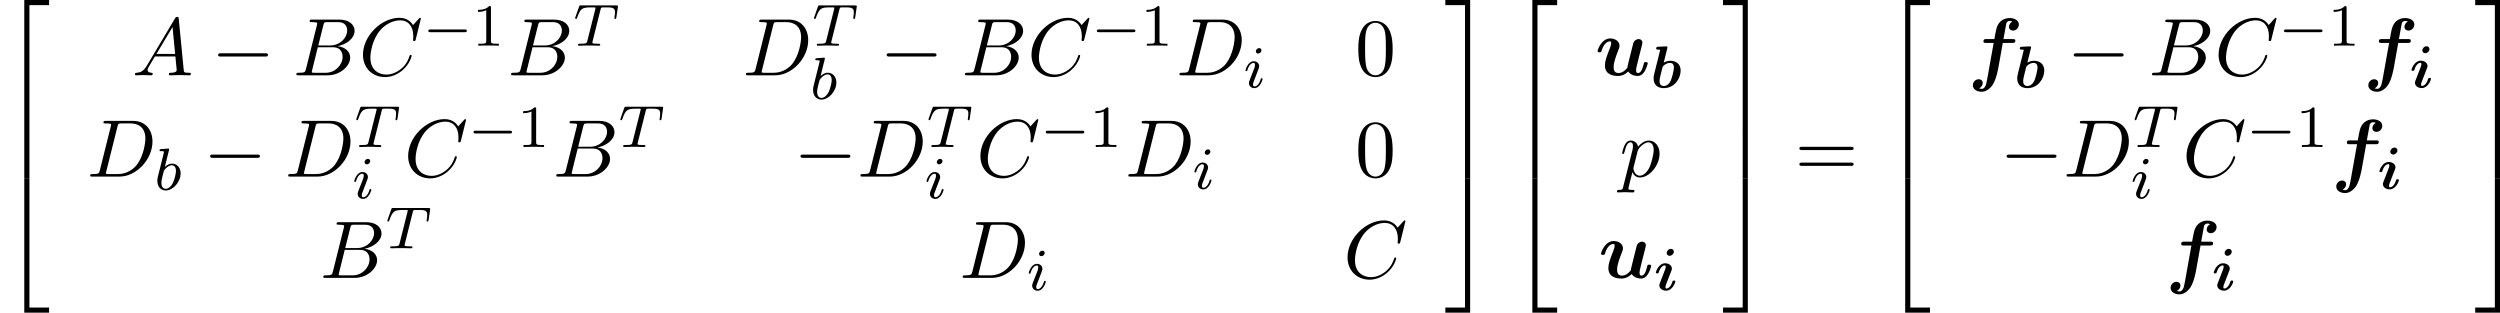 <?xml version='1.0' encoding='UTF-8'?>
<!-- This file was generated by dvisvgm 3.0.3 -->
<svg version='1.1' xmlns='http://www.w3.org/2000/svg' xmlns:xlink='http://www.w3.org/1999/xlink' width='468.159pt' height='58.553pt' viewBox='55.149 82.626 468.159 58.553'>
<defs>
<path id='g14-98' d='M4.033-2.287C4.033-3.268 3.3-3.602 2.638-3.602C2.256-3.602 1.937-3.451 1.769-3.347L2.24-5.252C2.271-5.364 2.271-5.388 2.271-5.388C2.271-5.491 2.184-5.531 2.096-5.531C2.064-5.531 2.056-5.531 2.04-5.523L1.012-5.475C.901-5.467 .757-5.46 .757-5.236C.757-5.093 .909-5.093 .964-5.093C1.052-5.093 1.196-5.093 1.299-5.077L1.076-4.16L.526-1.961C.414-1.514 .414-1.419 .414-1.235C.414-.215 1.172 .064 1.769 .064C3.212 .064 4.033-1.235 4.033-2.287ZM2.734-1.004C2.463-.359 2.016-.223 1.785-.223C1.474-.223 1.211-.391 1.211-.885C1.211-1.14 1.291-1.435 1.347-1.682L1.618-2.774C1.658-2.909 2.112-3.316 2.598-3.316C3.092-3.316 3.132-2.885 3.132-2.71C3.132-2.295 2.861-1.315 2.734-1.004Z'/>
<path id='g14-102' d='M4.647-3.395C4.647-3.539 4.511-3.539 4.376-3.539H3.483L3.746-4.981C3.77-5.125 3.77-5.141 3.85-5.212C3.953-5.308 4.041-5.308 4.081-5.308C4.192-5.308 4.264-5.292 4.36-5.252C4.168-5.157 4.025-4.949 4.025-4.734C4.025-4.495 4.216-4.368 4.415-4.368C4.742-4.368 4.989-4.655 4.989-4.957C4.989-5.364 4.575-5.595 4.081-5.595C3.706-5.595 3.26-5.444 2.981-4.997C2.798-4.702 2.75-4.392 2.598-3.539H1.817C1.666-3.539 1.53-3.539 1.53-3.308C1.53-3.164 1.666-3.164 1.793-3.164H2.527L1.921 .231C1.905 .303 1.817 .805 1.777 .917C1.761 .956 1.634 1.323 1.379 1.323C1.227 1.323 1.164 1.299 1.108 1.275C1.307 1.18 1.459 .972 1.459 .749C1.459 .51 1.267 .383 1.068 .383C.741 .383 .494 .669 .494 .972C.494 1.403 .948 1.61 1.363 1.61C1.961 1.61 2.375 1.02 2.439 .917C2.782 .391 2.965-.622 2.989-.757L3.419-3.164H4.352C4.503-3.164 4.647-3.164 4.647-3.395Z'/>
<path id='g14-105' d='M2.662-5.149C2.662-5.364 2.495-5.531 2.271-5.531C1.969-5.531 1.706-5.252 1.706-4.981C1.706-4.766 1.865-4.599 2.096-4.599C2.391-4.599 2.662-4.878 2.662-5.149ZM2.861-1.18C2.861-1.291 2.742-1.291 2.67-1.291C2.574-1.291 2.519-1.291 2.487-1.188C2.24-.351 1.833-.223 1.666-.223C1.586-.223 1.538-.247 1.538-.399C1.538-.582 1.61-.757 1.801-1.235L2.335-2.614C2.375-2.718 2.399-2.813 2.399-2.885C2.399-3.308 1.985-3.602 1.49-3.602C.662-3.602 .255-2.534 .255-2.359C.255-2.248 .375-2.248 .446-2.248C.542-2.248 .598-2.248 .63-2.351C.877-3.188 1.283-3.316 1.451-3.316C1.53-3.316 1.578-3.292 1.578-3.14C1.578-2.957 1.506-2.782 1.315-2.303L.781-.925C.741-.821 .717-.725 .717-.654C.717-.231 1.132 .064 1.626 .064C2.455 .064 2.861-1.004 2.861-1.18Z'/>
<path id='g14-117' d='M5.157-1.18C5.157-1.291 5.037-1.291 4.965-1.291C4.878-1.291 4.846-1.291 4.806-1.251C4.79-1.235 4.79-1.219 4.742-1.02C4.583-.399 4.407-.223 4.2-.223C4.081-.223 4.017-.303 4.017-.518C4.017-.654 4.049-.781 4.129-1.1L4.304-1.817L4.487-2.527C4.543-2.75 4.639-3.132 4.639-3.188C4.639-3.355 4.511-3.539 4.264-3.539C4.136-3.539 3.842-3.467 3.738-3.116L3.284-1.299C3.236-1.116 3.18-.885 3.164-.741C3.021-.55 2.71-.223 2.303-.223C1.833-.223 1.825-.622 1.825-.805C1.825-1.291 2.072-1.913 2.295-2.487C2.375-2.694 2.399-2.75 2.399-2.885C2.399-3.347 1.937-3.602 1.498-3.602C.654-3.602 .255-2.519 .255-2.359C.255-2.248 .375-2.248 .446-2.248C.542-2.248 .598-2.248 .63-2.351C.893-3.236 1.323-3.316 1.451-3.316C1.506-3.316 1.586-3.316 1.586-3.148C1.586-2.965 1.49-2.742 1.459-2.646C1.124-1.809 .972-1.363 .972-.972C.972-.064 1.769 .064 2.24 .064C2.471 .064 2.821 .032 3.252-.375C3.507 .016 3.969 .064 4.16 .064C4.455 .064 4.686-.104 4.854-.391C5.053-.709 5.157-1.14 5.157-1.18Z'/>
<use id='g35-48' xlink:href='#g30-48' transform='scale(1.095)'/>
<use id='g35-61' xlink:href='#g30-61' transform='scale(1.095)'/>
<use id='g15-102' xlink:href='#g14-102' transform='scale(1.369)'/>
<use id='g15-117' xlink:href='#g14-117' transform='scale(1.369)'/>
<path id='g30-48' d='M4.583-3.188C4.583-3.985 4.533-4.782 4.184-5.519C3.726-6.476 2.909-6.635 2.491-6.635C1.893-6.635 1.166-6.376 .757-5.45C.438-4.762 .389-3.985 .389-3.188C.389-2.441 .428-1.544 .837-.787C1.265 .02 1.993 .219 2.481 .219C3.019 .219 3.776 .01 4.214-.936C4.533-1.624 4.583-2.401 4.583-3.188ZM3.756-3.308C3.756-2.56 3.756-1.883 3.646-1.245C3.497-.299 2.929 0 2.481 0C2.092 0 1.504-.249 1.325-1.205C1.215-1.803 1.215-2.72 1.215-3.308C1.215-3.945 1.215-4.603 1.295-5.141C1.484-6.326 2.232-6.416 2.481-6.416C2.809-6.416 3.467-6.237 3.656-5.25C3.756-4.692 3.756-3.935 3.756-3.308Z'/>
<path id='g30-61' d='M7.183-3.457C7.183-3.656 6.994-3.656 6.854-3.656H.887C.747-3.656 .558-3.656 .558-3.457S.747-3.258 .897-3.258H6.844C6.994-3.258 7.183-3.258 7.183-3.457ZM7.183-1.524C7.183-1.724 6.994-1.724 6.844-1.724H.897C.747-1.724 .558-1.724 .558-1.524S.747-1.325 .887-1.325H6.854C6.994-1.325 7.183-1.325 7.183-1.524Z'/>
<path id='g42-84' d='M5.723-3.778L5.938-5.276C5.938-5.388 5.842-5.388 5.699-5.388H1.004C.805-5.388 .789-5.388 .733-5.22L.247-3.842C.231-3.802 .207-3.738 .207-3.69C.207-3.626 .263-3.579 .327-3.579C.414-3.579 .43-3.618 .478-3.754C.933-5.029 1.164-5.125 2.375-5.125H2.686C2.925-5.125 2.933-5.117 2.933-5.053C2.933-5.029 2.901-4.87 2.893-4.838L1.841-.654C1.769-.351 1.745-.263 .917-.263C.662-.263 .582-.263 .582-.112C.582-.112 .582 0 .717 0L1.698-.024H2.375L3.379 0C3.443 0 3.563 0 3.563-.151C3.563-.263 3.475-.263 3.26-.263C3.068-.263 3.005-.263 2.798-.279C2.542-.303 2.511-.335 2.511-.438C2.511-.47 2.519-.502 2.542-.582L3.602-4.822C3.674-5.109 3.682-5.125 4.009-5.125H4.615C5.444-5.125 5.539-4.862 5.539-4.463C5.539-4.264 5.491-3.921 5.483-3.881C5.467-3.794 5.46-3.706 5.46-3.706C5.46-3.602 5.531-3.579 5.579-3.579C5.667-3.579 5.699-3.626 5.723-3.778Z'/>
<path id='g42-98' d='M3.507-2.208C3.507-2.997 2.997-3.515 2.359-3.515C1.913-3.515 1.57-3.228 1.395-3.076L1.945-5.292C1.953-5.308 1.977-5.42 1.977-5.42C1.977-5.46 1.945-5.531 1.849-5.531C1.817-5.531 1.57-5.507 1.387-5.491L.94-5.46C.765-5.444 .685-5.436 .685-5.292C.685-5.181 .797-5.181 .893-5.181C1.275-5.181 1.275-5.133 1.275-5.061C1.275-5.013 1.196-4.694 1.148-4.511L.454-1.737C.391-1.467 .391-1.347 .391-1.211C.391-.391 .893 .08 1.506 .08C2.487 .08 3.507-1.052 3.507-2.208ZM2.885-2.542C2.885-2.248 2.71-1.395 2.471-.925C2.264-.494 1.881-.143 1.506-.143C1.219-.143 .933-.367 .933-.948C.933-1.164 .964-1.363 1.06-1.745L1.235-2.431C1.275-2.574 1.275-2.59 1.371-2.71C1.642-3.045 2-3.292 2.335-3.292C2.734-3.292 2.885-2.901 2.885-2.542Z'/>
<path id='g42-105' d='M2.375-4.973C2.375-5.149 2.248-5.276 2.064-5.276C1.857-5.276 1.626-5.085 1.626-4.846C1.626-4.67 1.753-4.543 1.937-4.543C2.144-4.543 2.375-4.734 2.375-4.973ZM2.527-1.14C2.527-1.219 2.463-1.243 2.407-1.243C2.311-1.243 2.295-1.188 2.271-1.108C2.088-.47 1.761-.143 1.443-.143C1.347-.143 1.251-.183 1.251-.399C1.251-.59 1.307-.733 1.411-.98L1.658-1.626L1.905-2.271C1.977-2.455 2.072-2.702 2.072-2.837C2.072-3.236 1.753-3.515 1.347-3.515C.574-3.515 .239-2.399 .239-2.295C.239-2.224 .295-2.192 .359-2.192C.462-2.192 .47-2.24 .494-2.319C.717-3.076 1.084-3.292 1.323-3.292C1.435-3.292 1.514-3.252 1.514-3.029C1.514-2.949 1.506-2.837 1.427-2.598L1.211-2.048C.996-1.522 .996-1.506 .781-.948C.741-.829 .701-.733 .701-.598C.701-.207 1.004 .08 1.427 .08C2.2 .08 2.527-1.036 2.527-1.14Z'/>
<path id='g44-49' d='M3.563 0V-.263H3.284C2.527-.263 2.503-.359 2.503-.654V-5.077C2.503-5.292 2.487-5.3 2.271-5.3C1.945-4.981 1.522-4.79 .765-4.79V-4.527C.98-4.527 1.411-4.527 1.873-4.742V-.654C1.873-.359 1.849-.263 1.092-.263H.813V0C1.14-.024 1.825-.024 2.184-.024S3.236-.024 3.563 0Z'/>
<path id='g40-0' d='M5.866-1.993C5.866-2.176 5.691-2.176 5.579-2.176H.996C.885-2.176 .709-2.176 .709-1.993S.885-1.809 .996-1.809H5.579C5.691-1.809 5.866-1.809 5.866-1.993Z'/>
<path id='g33-0' d='M7.571-2.727C7.571-2.945 7.364-2.945 7.211-2.945H1.265C1.113-2.945 .905-2.945 .905-2.727S1.113-2.509 1.265-2.509H7.211C7.364-2.509 7.571-2.509 7.571-2.727Z'/>
<use id='g34-65' xlink:href='#g27-65' transform='scale(1.095)'/>
<use id='g34-66' xlink:href='#g27-66' transform='scale(1.095)'/>
<use id='g34-67' xlink:href='#g27-67' transform='scale(1.095)'/>
<use id='g34-68' xlink:href='#g27-68' transform='scale(1.095)'/>
<use id='g34-112' xlink:href='#g27-112' transform='scale(1.095)'/>
<path id='g27-65' d='M7.183-.199C7.183-.309 7.083-.309 6.954-.309C6.336-.309 6.336-.379 6.306-.667L5.699-6.894C5.679-7.093 5.679-7.133 5.509-7.133C5.35-7.133 5.31-7.064 5.25-6.964L1.783-1.146C1.385-.478 .996-.339 .558-.309C.438-.299 .349-.299 .349-.11C.349-.05 .399 0 .478 0C.747 0 1.056-.03 1.335-.03C1.664-.03 2.012 0 2.331 0C2.391 0 2.521 0 2.521-.189C2.521-.299 2.431-.309 2.361-.309C2.132-.329 1.893-.408 1.893-.658C1.893-.777 1.953-.887 2.032-1.026C2.102-1.146 2.112-1.146 2.79-2.301H5.29C5.31-2.092 5.45-.737 5.45-.638C5.45-.339 4.932-.309 4.732-.309C4.593-.309 4.493-.309 4.493-.11C4.493 0 4.633 0 4.633 0C5.041 0 5.469-.03 5.878-.03C6.127-.03 6.755 0 7.004 0C7.064 0 7.183 0 7.183-.199ZM5.26-2.61H2.979L4.941-5.898L5.26-2.61Z'/>
<path id='g27-66' d='M6.994-2.152C6.994-2.869 6.416-3.447 5.45-3.557C6.486-3.746 7.532-4.483 7.532-5.43C7.532-6.167 6.874-6.804 5.679-6.804H2.331C2.142-6.804 2.042-6.804 2.042-6.605C2.042-6.496 2.132-6.496 2.321-6.496C2.321-6.496 2.531-6.496 2.7-6.476C2.879-6.456 2.969-6.446 2.969-6.316C2.969-6.276 2.959-6.247 2.929-6.127L1.594-.777C1.494-.389 1.474-.309 .687-.309C.518-.309 .418-.309 .418-.11C.418 0 .508 0 .687 0H4.244C5.818 0 6.994-1.176 6.994-2.152ZM6.625-5.469C6.625-4.593 5.768-3.646 4.553-3.646H3.098L3.716-6.117C3.806-6.466 3.826-6.496 4.254-6.496H5.539C6.416-6.496 6.625-5.908 6.625-5.469ZM6.067-2.262C6.067-1.275 5.181-.309 4.005-.309H2.65C2.511-.309 2.491-.309 2.431-.319C2.331-.329 2.301-.339 2.301-.418C2.301-.448 2.301-.468 2.351-.648L3.039-3.427H4.922C5.878-3.427 6.067-2.69 6.067-2.262Z'/>
<path id='g27-67' d='M6.446-2.391C6.446-2.491 6.326-2.491 6.326-2.491C6.267-2.491 6.217-2.471 6.197-2.391C6.107-2.102 5.878-1.395 5.191-.817C4.503-.259 3.875-.09 3.357-.09C2.461-.09 1.405-.608 1.405-2.162C1.405-2.73 1.614-4.344 2.61-5.509C3.218-6.217 4.154-6.715 5.041-6.715C6.057-6.715 6.645-5.948 6.645-4.792C6.645-4.394 6.615-4.384 6.615-4.284S6.725-4.184 6.765-4.184C6.894-4.184 6.894-4.204 6.944-4.384L7.572-6.924C7.572-6.954 7.552-7.024 7.462-7.024C7.432-7.024 7.422-7.014 7.313-6.904L6.615-6.137C6.526-6.276 6.067-7.024 4.961-7.024C2.74-7.024 .498-4.822 .498-2.511C.498-.867 1.674 .219 3.198 .219C4.065 .219 4.822-.179 5.35-.638C6.276-1.455 6.446-2.361 6.446-2.391Z'/>
<path id='g27-68' d='M8.01-4.284C8.01-5.689 7.163-6.804 5.669-6.804H2.321C2.132-6.804 2.022-6.804 2.022-6.615C2.022-6.496 2.112-6.496 2.311-6.496C2.441-6.496 2.62-6.486 2.74-6.476C2.899-6.456 2.959-6.426 2.959-6.316C2.959-6.276 2.949-6.247 2.919-6.127L1.584-.777C1.484-.389 1.465-.309 .677-.309C.508-.309 .399-.309 .399-.12C.399 0 .488 0 .677 0H3.975C6.047 0 8.01-2.102 8.01-4.284ZM7.143-4.653C7.143-4.164 6.944-2.531 6.097-1.435C5.808-1.066 5.021-.309 3.796-.309H2.67C2.531-.309 2.511-.309 2.451-.319C2.351-.329 2.321-.339 2.321-.418C2.321-.448 2.321-.468 2.371-.648L3.736-6.117C3.826-6.466 3.846-6.496 4.274-6.496H5.34C6.316-6.496 7.143-5.968 7.143-4.653Z'/>
<path id='g27-112' d='M4.882-2.809C4.882-3.746 4.314-4.403 3.557-4.403C3.059-4.403 2.58-4.045 2.252-3.656C2.152-4.194 1.724-4.403 1.355-4.403C.897-4.403 .707-4.015 .618-3.836C.438-3.497 .309-2.899 .309-2.869C.309-2.77 .428-2.77 .428-2.77C.528-2.77 .538-2.78 .598-2.999C.767-3.706 .966-4.184 1.325-4.184C1.494-4.184 1.634-4.105 1.634-3.726C1.634-3.497 1.604-3.387 1.564-3.218L.448 1.215C.369 1.554 .349 1.624-.09 1.624C-.209 1.624-.319 1.624-.319 1.813C-.319 1.893-.269 1.933-.189 1.933C.08 1.933 .369 1.903 .648 1.903C.976 1.903 1.315 1.933 1.634 1.933C1.684 1.933 1.813 1.933 1.813 1.733C1.813 1.624 1.714 1.624 1.574 1.624C1.076 1.624 1.076 1.554 1.076 1.465C1.076 1.345 1.494-.279 1.564-.528C1.694-.239 1.973 .11 2.481 .11C3.636 .11 4.882-1.345 4.882-2.809ZM3.656-1.136C3.318-.438 2.839-.11 2.471-.11C1.813-.11 1.684-.936 1.684-.996C1.684-.996 1.684-1.036 1.714-1.156L2.202-3.108C2.271-3.377 2.54-3.656 2.72-3.806C3.068-4.115 3.357-4.184 3.527-4.184C3.925-4.184 4.164-3.836 4.164-3.248S3.836-1.514 3.656-1.136Z'/>
<path id='g39-50' d='M6.565 .299V-.389H3.248V17.534H3.935V.299H6.565Z'/>
<path id='g39-51' d='M3.387 17.534V-.389H.07V.299H2.7V17.534H3.387Z'/>
<path id='g39-52' d='M6.565 17.524V16.837H3.935V-.399H3.248V17.524H6.565Z'/>
<path id='g39-53' d='M3.387 17.524V-.399H2.7V16.837H.07V17.524H3.387Z'/>
<path id='g39-54' d='M3.935 5.988V-.01H3.248V5.988H3.935Z'/>
<path id='g39-55' d='M3.387 5.988V-.01H2.7V5.988H3.387Z'/>
</defs>
<g id='page1' transform='matrix(1.4 0 0 1.4 0 0)'>
<use x='39.392' y='59.407' xlink:href='#g39-50'/>
<use x='39.392' y='76.941' xlink:href='#g39-54'/>
<use x='39.392' y='83.318' xlink:href='#g39-52'/>
<use x='57.06' y='69.091' xlink:href='#g34-65'/>
<use x='67.666' y='69.091' xlink:href='#g33-0'/>
<use x='78.575' y='69.091' xlink:href='#g34-66'/>
<use x='87.397' y='69.091' xlink:href='#g34-67'/>
<use x='95.974' y='65.132' xlink:href='#g40-0'/>
<use x='102.56' y='65.132' xlink:href='#g44-49'/>
<use x='107.293' y='69.091' xlink:href='#g34-66'/>
<use x='116.115' y='65.132' xlink:href='#g42-84'/>
<use x='138.726' y='69.091' xlink:href='#g34-68'/>
<use x='148.061' y='65.132' xlink:href='#g42-84'/>
<use x='147.758' y='72.261' xlink:href='#g42-98'/>
<use x='157.089' y='69.091' xlink:href='#g33-0'/>
<use x='167.998' y='69.091' xlink:href='#g34-66'/>
<use x='176.82' y='69.091' xlink:href='#g34-67'/>
<use x='185.398' y='65.132' xlink:href='#g40-0'/>
<use x='191.984' y='65.132' xlink:href='#g44-49'/>
<use x='196.716' y='69.091' xlink:href='#g34-68'/>
<use x='205.748' y='70.727' xlink:href='#g42-105'/>
<use x='220.654' y='69.091' xlink:href='#g35-48'/>
<use x='51.016' y='82.64' xlink:href='#g34-68'/>
<use x='60.047' y='84.417' xlink:href='#g42-98'/>
<use x='66.592' y='82.64' xlink:href='#g33-0'/>
<use x='77.501' y='82.64' xlink:href='#g34-68'/>
<use x='86.836' y='78.681' xlink:href='#g42-84'/>
<use x='86.533' y='85.544' xlink:href='#g42-105'/>
<use x='93.441' y='82.64' xlink:href='#g34-67'/>
<use x='102.018' y='78.681' xlink:href='#g40-0'/>
<use x='108.604' y='78.681' xlink:href='#g44-49'/>
<use x='113.337' y='82.64' xlink:href='#g34-66'/>
<use x='122.159' y='78.681' xlink:href='#g42-84'/>
<use x='145.561' y='82.64' xlink:href='#g33-0'/>
<use x='154.046' y='82.64' xlink:href='#g34-68'/>
<use x='163.381' y='78.681' xlink:href='#g42-84'/>
<use x='163.078' y='85.544' xlink:href='#g42-105'/>
<use x='169.985' y='82.64' xlink:href='#g34-67'/>
<use x='178.562' y='78.681' xlink:href='#g40-0'/>
<use x='185.149' y='78.681' xlink:href='#g44-49'/>
<use x='189.881' y='82.64' xlink:href='#g34-68'/>
<use x='198.913' y='84.276' xlink:href='#g42-105'/>
<use x='220.654' y='82.64' xlink:href='#g35-48'/>
<use x='82.176' y='96.189' xlink:href='#g34-66'/>
<use x='90.998' y='92.23' xlink:href='#g42-84'/>
<use x='167.721' y='96.189' xlink:href='#g34-68'/>
<use x='176.753' y='97.826' xlink:href='#g42-105'/>
<use x='219.092' y='96.189' xlink:href='#g34-67'/>
<use x='232.651' y='59.407' xlink:href='#g39-51'/>
<use x='232.651' y='76.941' xlink:href='#g39-55'/>
<use x='232.651' y='83.318' xlink:href='#g39-53'/>
<use x='241.111' y='59.407' xlink:href='#g39-50'/>
<use x='241.111' y='76.941' xlink:href='#g39-54'/>
<use x='241.111' y='83.318' xlink:href='#g39-52'/>
<use x='252.734' y='69.091' xlink:href='#g15-117'/>
<use x='260.163' y='70.747' xlink:href='#g14-98'/>
<use x='256.029' y='82.64' xlink:href='#g34-112'/>
<use x='253.196' y='96.189' xlink:href='#g15-117'/>
<use x='260.625' y='97.836' xlink:href='#g14-105'/>
<use x='269.794' y='59.407' xlink:href='#g39-51'/>
<use x='269.794' y='76.941' xlink:href='#g39-55'/>
<use x='269.794' y='83.318' xlink:href='#g39-53'/>
<use x='279.466' y='82.657' xlink:href='#g35-61'/>
<use x='290.981' y='59.407' xlink:href='#g39-50'/>
<use x='290.981' y='76.941' xlink:href='#g39-54'/>
<use x='290.981' y='83.318' xlink:href='#g39-52'/>
<use x='302.604' y='69.091' xlink:href='#g15-102'/>
<use x='308.801' y='70.747' xlink:href='#g14-98'/>
<use x='315.874' y='69.091' xlink:href='#g33-0'/>
<use x='326.783' y='69.091' xlink:href='#g34-66'/>
<use x='335.605' y='69.091' xlink:href='#g34-67'/>
<use x='344.183' y='65.132' xlink:href='#g40-0'/>
<use x='350.769' y='65.132' xlink:href='#g44-49'/>
<use x='355.501' y='69.091' xlink:href='#g15-102'/>
<use x='361.698' y='70.737' xlink:href='#g14-105'/>
<use x='306.893' y='82.64' xlink:href='#g33-0'/>
<use x='315.378' y='82.64' xlink:href='#g34-68'/>
<use x='324.712' y='78.681' xlink:href='#g42-84'/>
<use x='324.409' y='85.544' xlink:href='#g42-105'/>
<use x='331.317' y='82.64' xlink:href='#g34-67'/>
<use x='339.894' y='78.681' xlink:href='#g40-0'/>
<use x='346.481' y='78.681' xlink:href='#g44-49'/>
<use x='351.213' y='82.64' xlink:href='#g15-102'/>
<use x='357.41' y='84.287' xlink:href='#g14-105'/>
<use x='329.053' y='96.189' xlink:href='#g15-102'/>
<use x='335.25' y='97.836' xlink:href='#g14-105'/>
<use x='370.404' y='59.407' xlink:href='#g39-51'/>
<use x='370.404' y='76.941' xlink:href='#g39-55'/>
<use x='370.404' y='83.318' xlink:href='#g39-53'/>
</g>
</svg>